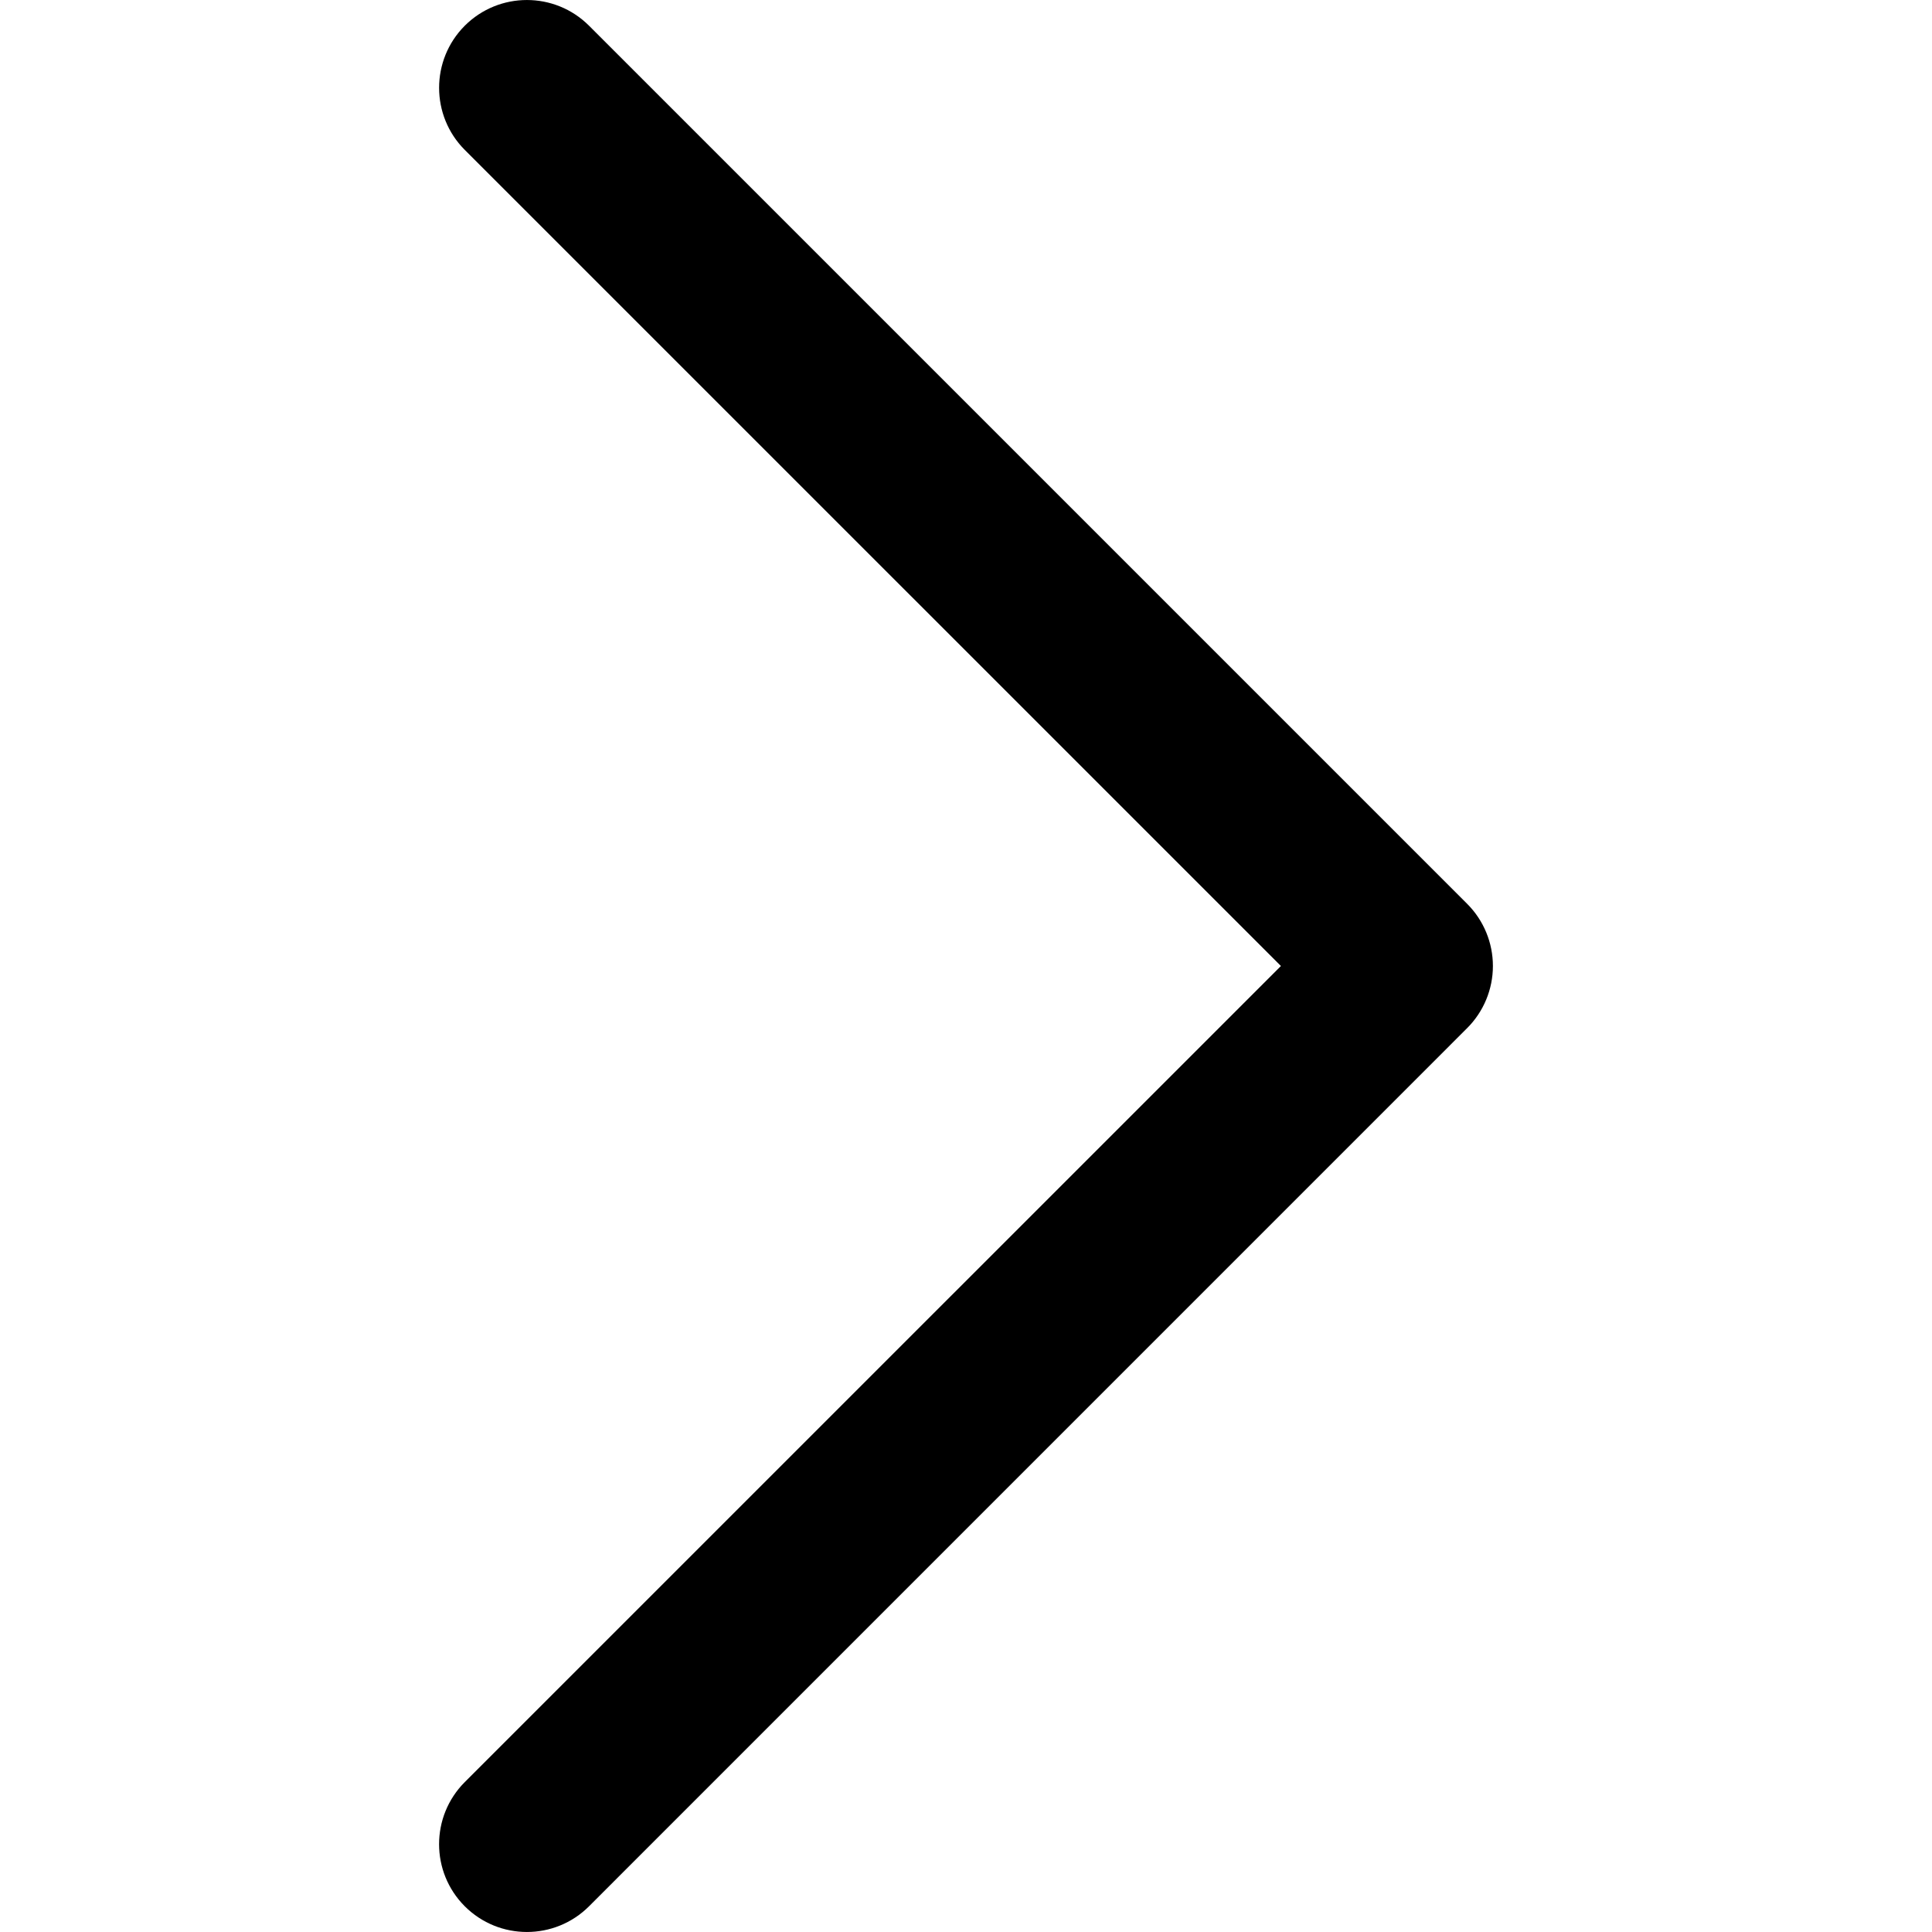 <svg version="1.2" baseProfile="tiny-ps" xmlns="http://www.w3.org/2000/svg" viewBox="0 0 330 330" width="100" height="100">
	<title>down-arrow-svg</title>
	<style>
		tspan { white-space:pre }
		.shp0 { fill: #000000 } 
	</style>
	<path id="XMLID_225_" class="shp0" d="M79.39 4.39C73.54 10.25 73.54 19.75 79.39 25.61L218.79 165L79.39 304.39C73.54 310.25 73.53 319.75 79.39 325.61C85.25 331.46 94.75 331.46 100.61 325.61L250.61 175.6C253.42 172.79 255 168.97 255 165C255 161.02 253.42 157.2 250.61 154.39L100.61 4.39C94.75 -1.46 85.25 -1.46 79.39 4.39Z" />
	<g id="Layer">
	</g>
	<g id="Layer">
	</g>
	<g id="Layer">
	</g>
	<g id="Layer">
	</g>
	<g id="Layer">
	</g>
	<g id="Layer">
	</g>
	<g id="Layer">
	</g>
	<g id="Layer">
	</g>
	<g id="Layer">
	</g>
	<g id="Layer">
	</g>
	<g id="Layer">
	</g>
	<g id="Layer">
	</g>
	<g id="Layer">
	</g>
	<g id="Layer">
	</g>
	<g id="Layer">
	</g>
</svg>